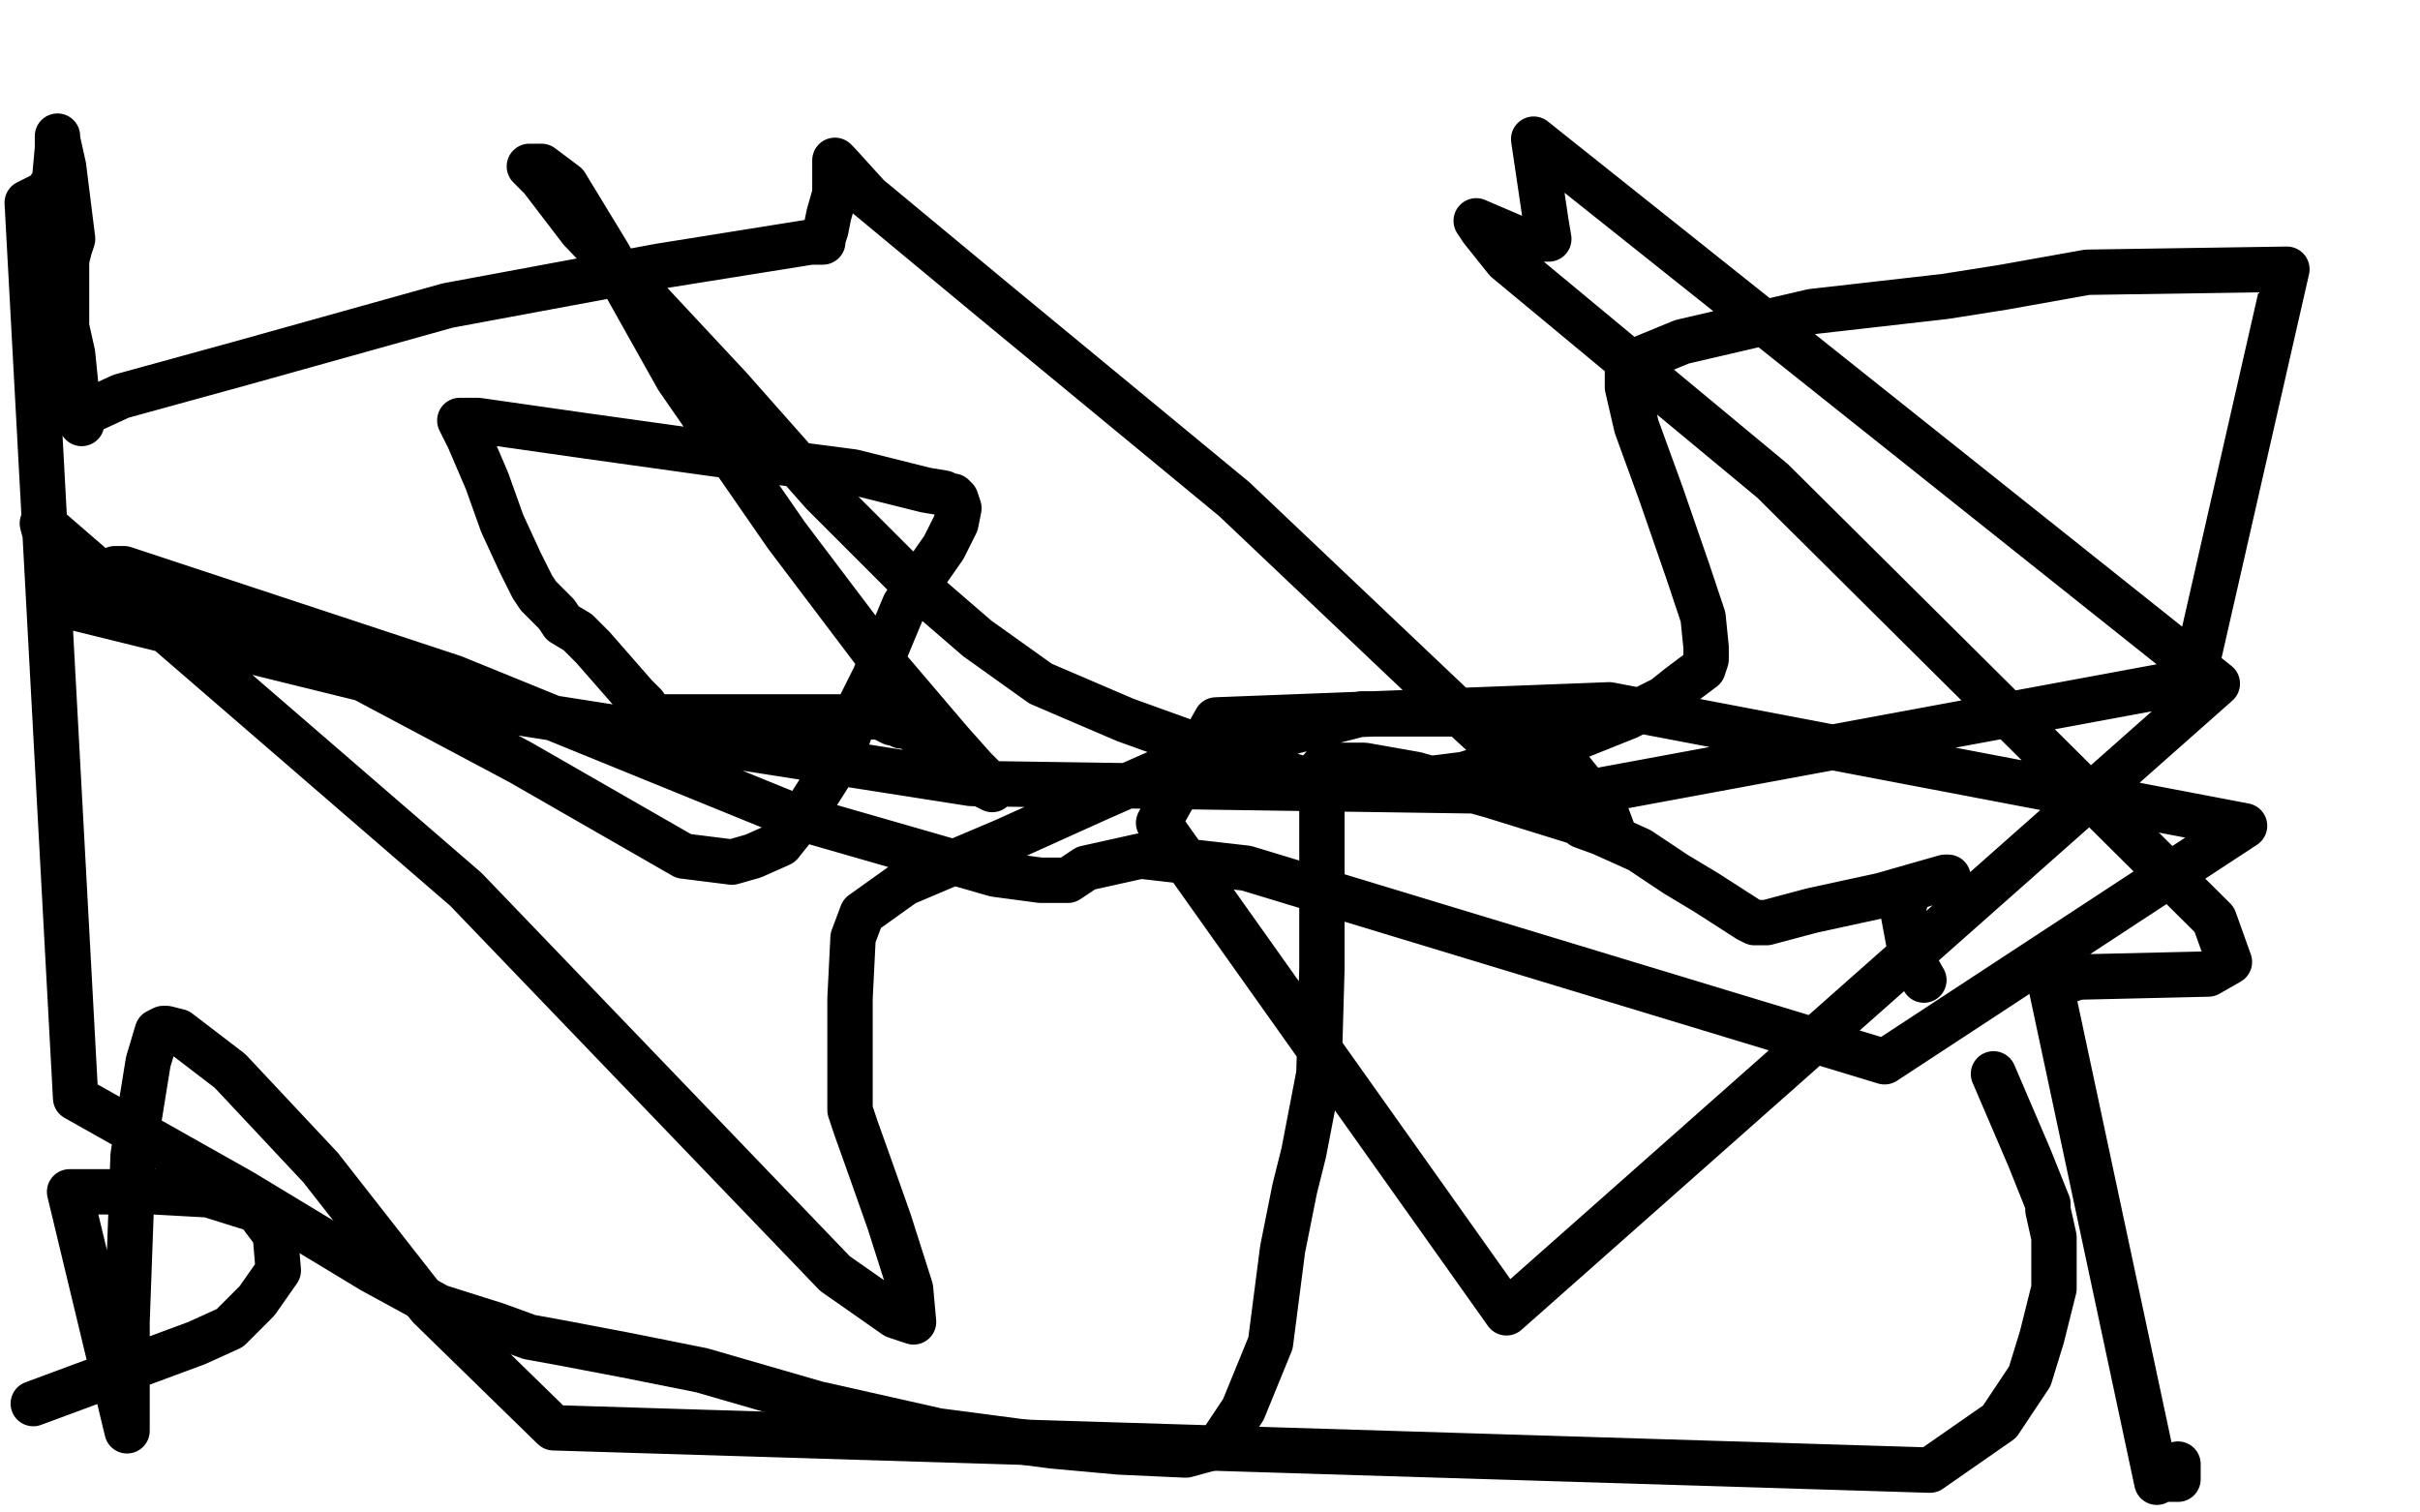 <?xml version="1.0" standalone="no"?>
<!DOCTYPE svg PUBLIC "-//W3C//DTD SVG 1.1//EN"
"http://www.w3.org/Graphics/SVG/1.1/DTD/svg11.dtd">

<svg width="800" height="500" version="1.1" xmlns="http://www.w3.org/2000/svg" xmlns:xlink="http://www.w3.org/1999/xlink" style="stroke-antialiasing: false"><desc>This SVG has been created on https://colorillo.com/</desc><rect x='0' y='0' width='800' height='500' style='fill: rgb(255,255,255); stroke-width:0' /><polyline points="636,324 632,317 632,317 629,301 629,301 631,294 631,294 640,291 640,291 644,290 643,290 622,296 599,301 584,305 581,305 580,305 578,304 564,295 554,289 542,281 522,272 493,263 468,256 451,253 448,253 446,253 442,253 439,253 438,253 437,254 437,264 437,287 437,320 436,355 431,381 428,393 424,413 420,444 411,466 403,478 392,481 370,480 348,478 310,473 270,464 232,453 207,448 186,444 175,442 164,438 145,432 123,420 80,394 25,363 9,67 15,64 18,60 19,49 19,45 19,46 21,55 24,79 23,82 22,86 22,87 22,88 22,94 22,108 24,117 25,127 26,137 27,140 27,139 27,137 40,131 80,120 148,101 218,88 268,80 272,80 272,79 273,76 274,71 276,64 276,55 276,53 277,54 287,65 328,99 408,165 485,238 523,273 534,277 531,269 518,253 507,243 500,239 496,237 488,236 450,236 415,245 388,253 363,264 332,278 299,292 285,302 282,310 281,330 281,355 281,367 283,373 288,387 294,404 301,426 302,437 296,435 276,421 154,294 14,173 21,200 155,233 321,259 525,262 725,225 756,89 690,90 662,95 643,98 599,103 556,113 539,120 538,121 538,122 538,123 538,128 541,141 549,163 558,189 563,204 564,214 564,218 563,221 559,224 555,227 550,231 538,237 513,247 484,256 460,259 448,260 436,259 415,253 397,247 372,238 344,226 323,211 301,192 272,163 241,128 213,98 192,76 179,59 176,56 175,55 176,55 179,55 187,61 201,84 224,125 260,177 291,218 314,245 322,254 326,258 328,260 328,261 326,260 317,252 308,245 300,240 298,240 296,239 295,239 293,238 291,237 289,237 286,237 278,237 269,237 258,237 243,237 225,237 220,237 218,237 218,238 217,238 215,236 213,233 210,230 203,222 196,214 191,209 186,206 184,203 180,199 178,197 176,194 175,192 172,186 166,173 161,159 155,145 152,139 154,139 158,139 193,144 236,150 282,156 306,162 312,163 314,164 315,164 316,165 317,168 316,173 312,181 305,191 299,200 294,212 289,224 283,236 278,250 273,258 266,269 258,279 249,283 242,285 226,283 172,252 93,210 46,191 38,188 41,188 150,224 263,270 329,289 344,291 349,291 353,291 359,287 377,283 412,287 623,351 742,273 532,233 402,238 383,272 498,434 733,226 507,46 511,73 512,79 502,79 488,73 490,76 498,86 586,159 732,304 737,318 730,322 687,323 678,326 713,490 713,489 714,489 718,489 720,489 720,488 720,484" style="fill: none; stroke: #000000; stroke-width: 15; stroke-linejoin: round; stroke-linecap: round; stroke-antialiasing: false; stroke-antialias: 0; opacity: 1.0"/>
<polyline points="659,355 671,383 671,383 677,398 677,398 677,399 677,399 677,400 679,409 679,414 679,426 675,442 671,455 661,470 638,486 183,472 142,432 106,386 76,354 59,341 55,340 54,340 52,341 49,351 44,382 42,437 42,473 23,394 37,394 51,394 69,395 85,400 91,408 92,420 85,430 76,439 65,444 11,464" style="fill: none; stroke: #000000; stroke-width: 15; stroke-linejoin: round; stroke-linecap: round; stroke-antialiasing: false; stroke-antialias: 0; opacity: 1.0"/>
</svg>
